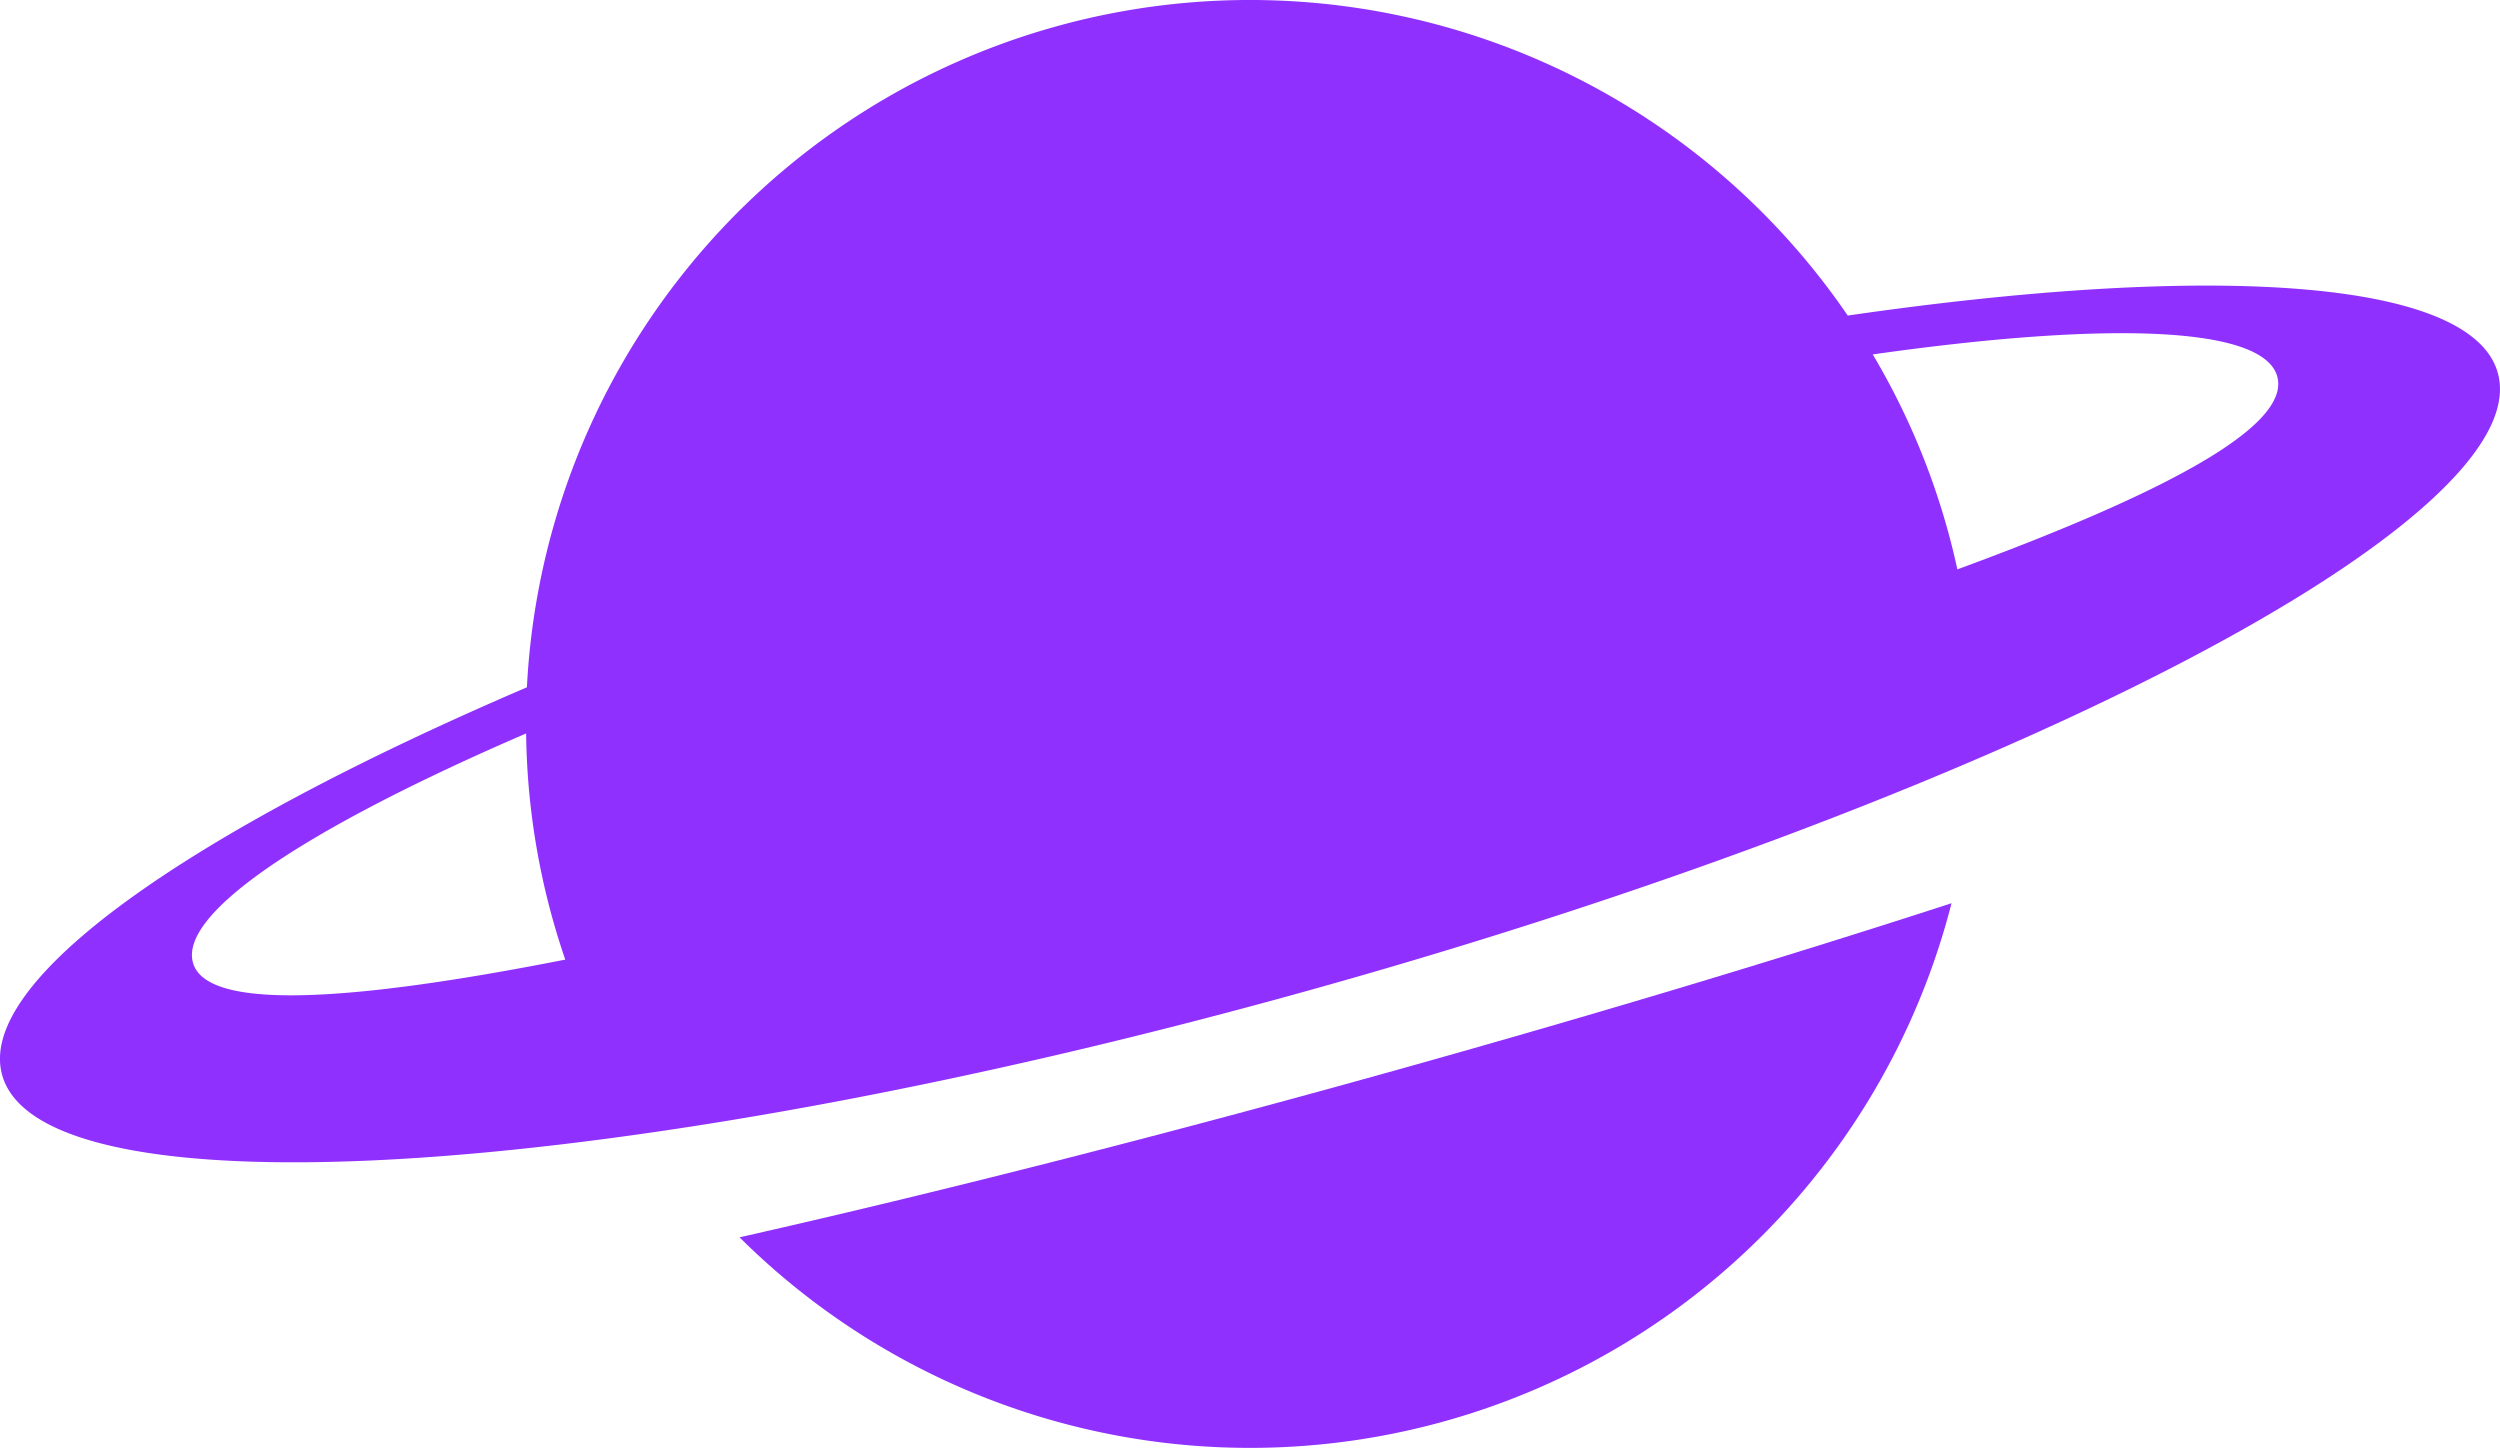 <svg xmlns="http://www.w3.org/2000/svg" width="47.788" height="27.677" viewBox="0 0 47.788 27.677"><g transform="translate(-0.002)"><path d="M47.749,7.132c-.494-1.8-5.425-2.115-12.427-1.1a13.839,13.839,0,0,0-25.248,7.106C3.591,15.916-.45,18.749.042,20.545.8,23.319,12.1,22.565,25.274,18.861S48.511,9.907,47.749,7.132ZM3.69,18.4c-.264-.963,2.228-2.593,6.369-4.38a13.808,13.808,0,0,0,.748,4.323c-4.14.816-6.864.979-7.117.057Zm33.728-7.514A13.749,13.749,0,0,0,35.8,6.775c4.484-.637,7.467-.544,7.732.422.259.943-2.125,2.221-6.113,3.686Z" transform="translate(0)" fill="#9030ff"/><path d="M557.66,687.515a13.841,13.841,0,0,0,23.169-6.385c-3.227,1.049-6.982,2.18-11.008,3.3-4.45,1.236-8.625,2.289-12.161,3.087Z" transform="translate(-543.523 -663.865)" fill="#9030ff"/></g></svg>